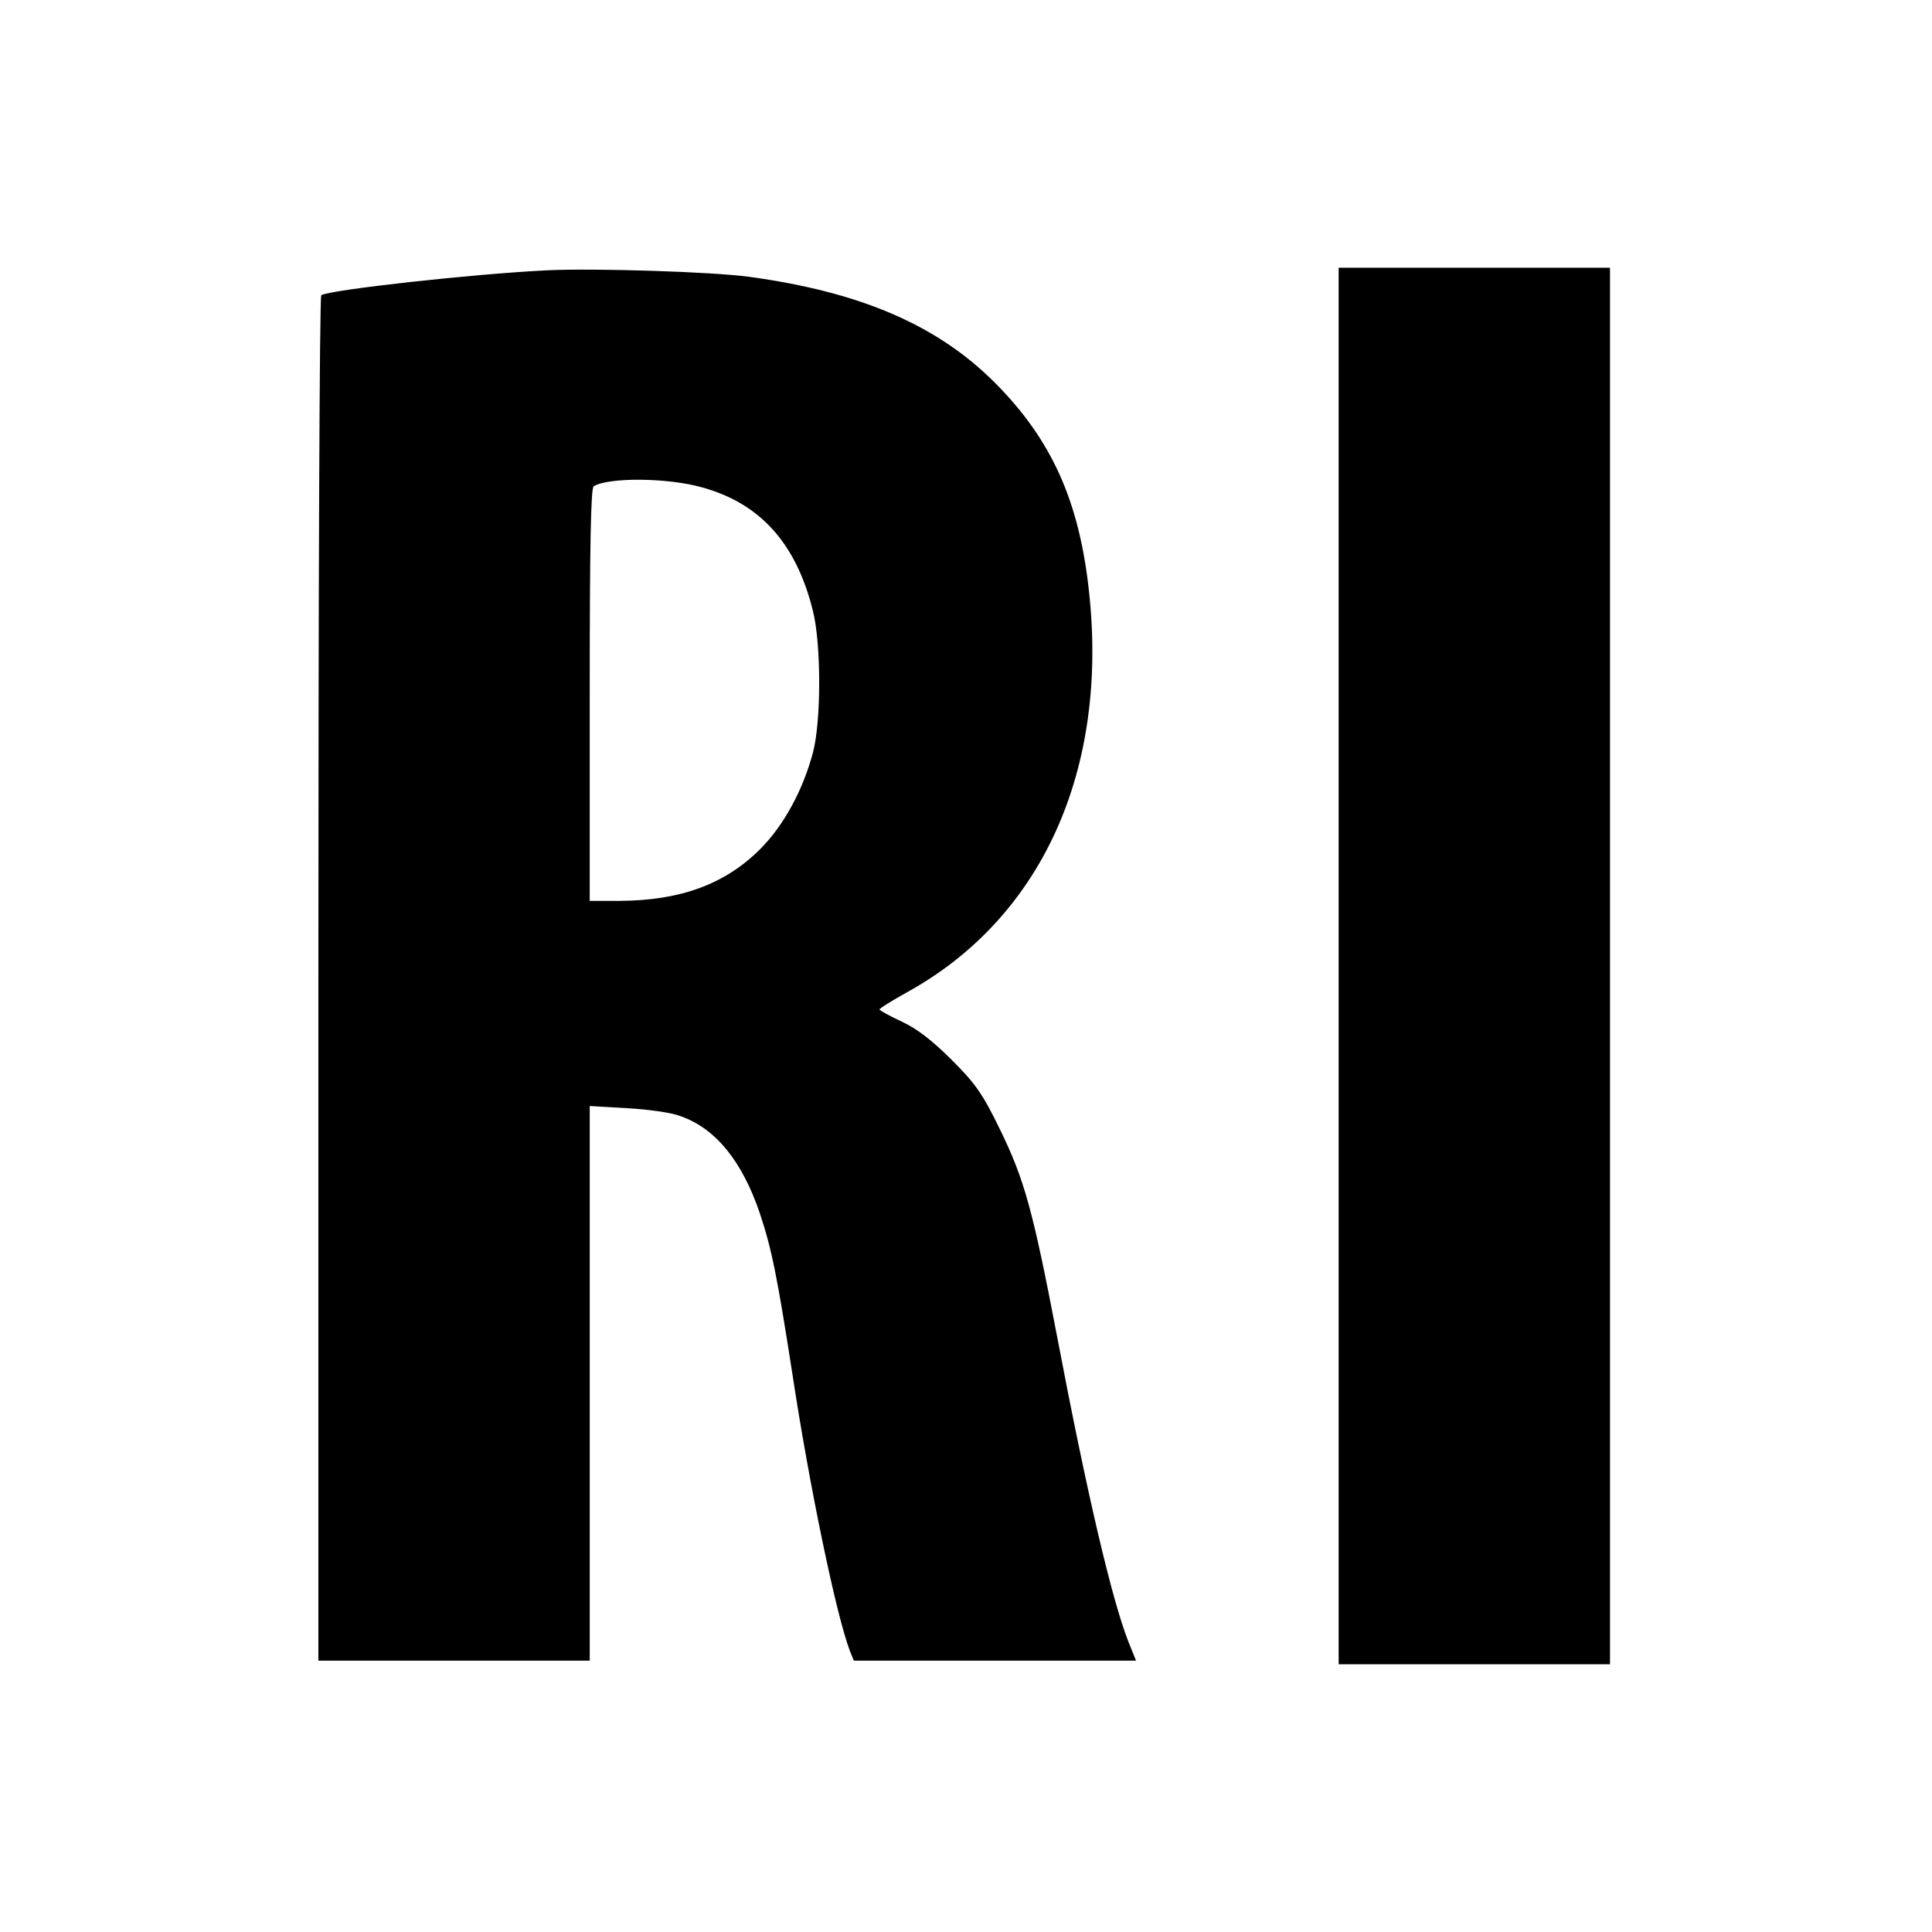 <?xml version="1.0" standalone="no"?>
<!DOCTYPE svg PUBLIC "-//W3C//DTD SVG 20010904//EN"
 "http://www.w3.org/TR/2001/REC-SVG-20010904/DTD/svg10.dtd">
<svg version="1.0" xmlns="http://www.w3.org/2000/svg"
 width="534pt" height="534pt" viewBox="0 0 534 534"
 preserveAspectRatio="xMidYMid meet">
<g transform="translate(0,534) scale(0.1,-0.1)"
fill="#000000" stroke="none">
<path d="M1515 4593 c-208 -10 -603 -54 -627 -69 -5 -3 -8 -853 -8 -1890 l0
-1884 375 0 375 0 0 766 0 767 103 -6 c56 -3 123 -12 148 -22 97 -34 170 -124
219 -268 33 -99 48 -173 91 -450 46 -303 120 -660 158 -760 l11 -27 390 0 390
0 -21 52 c-46 117 -115 411 -198 848 -66 345 -90 431 -157 568 -47 97 -67 126
-132 191 -54 54 -96 87 -139 107 -34 16 -62 31 -62 34 0 3 34 24 77 48 371
205 556 612 502 1107 -27 250 -103 419 -259 576 -159 160 -372 252 -681 294
-103 14 -427 24 -555 18z m425 -600 c161 -44 261 -155 307 -342 23 -92 23
-304 0 -391 -28 -105 -81 -202 -146 -267 -97 -97 -220 -142 -388 -143 l-83 0
0 569 c0 417 3 572 11 577 41 25 204 24 299 -3z"/>
<path d="M3700 2670 l0 -1930 375 0 375 0 0 1930 0 1930 -375 0 -375 0 0
-1930z"/>
</g>
</svg>
